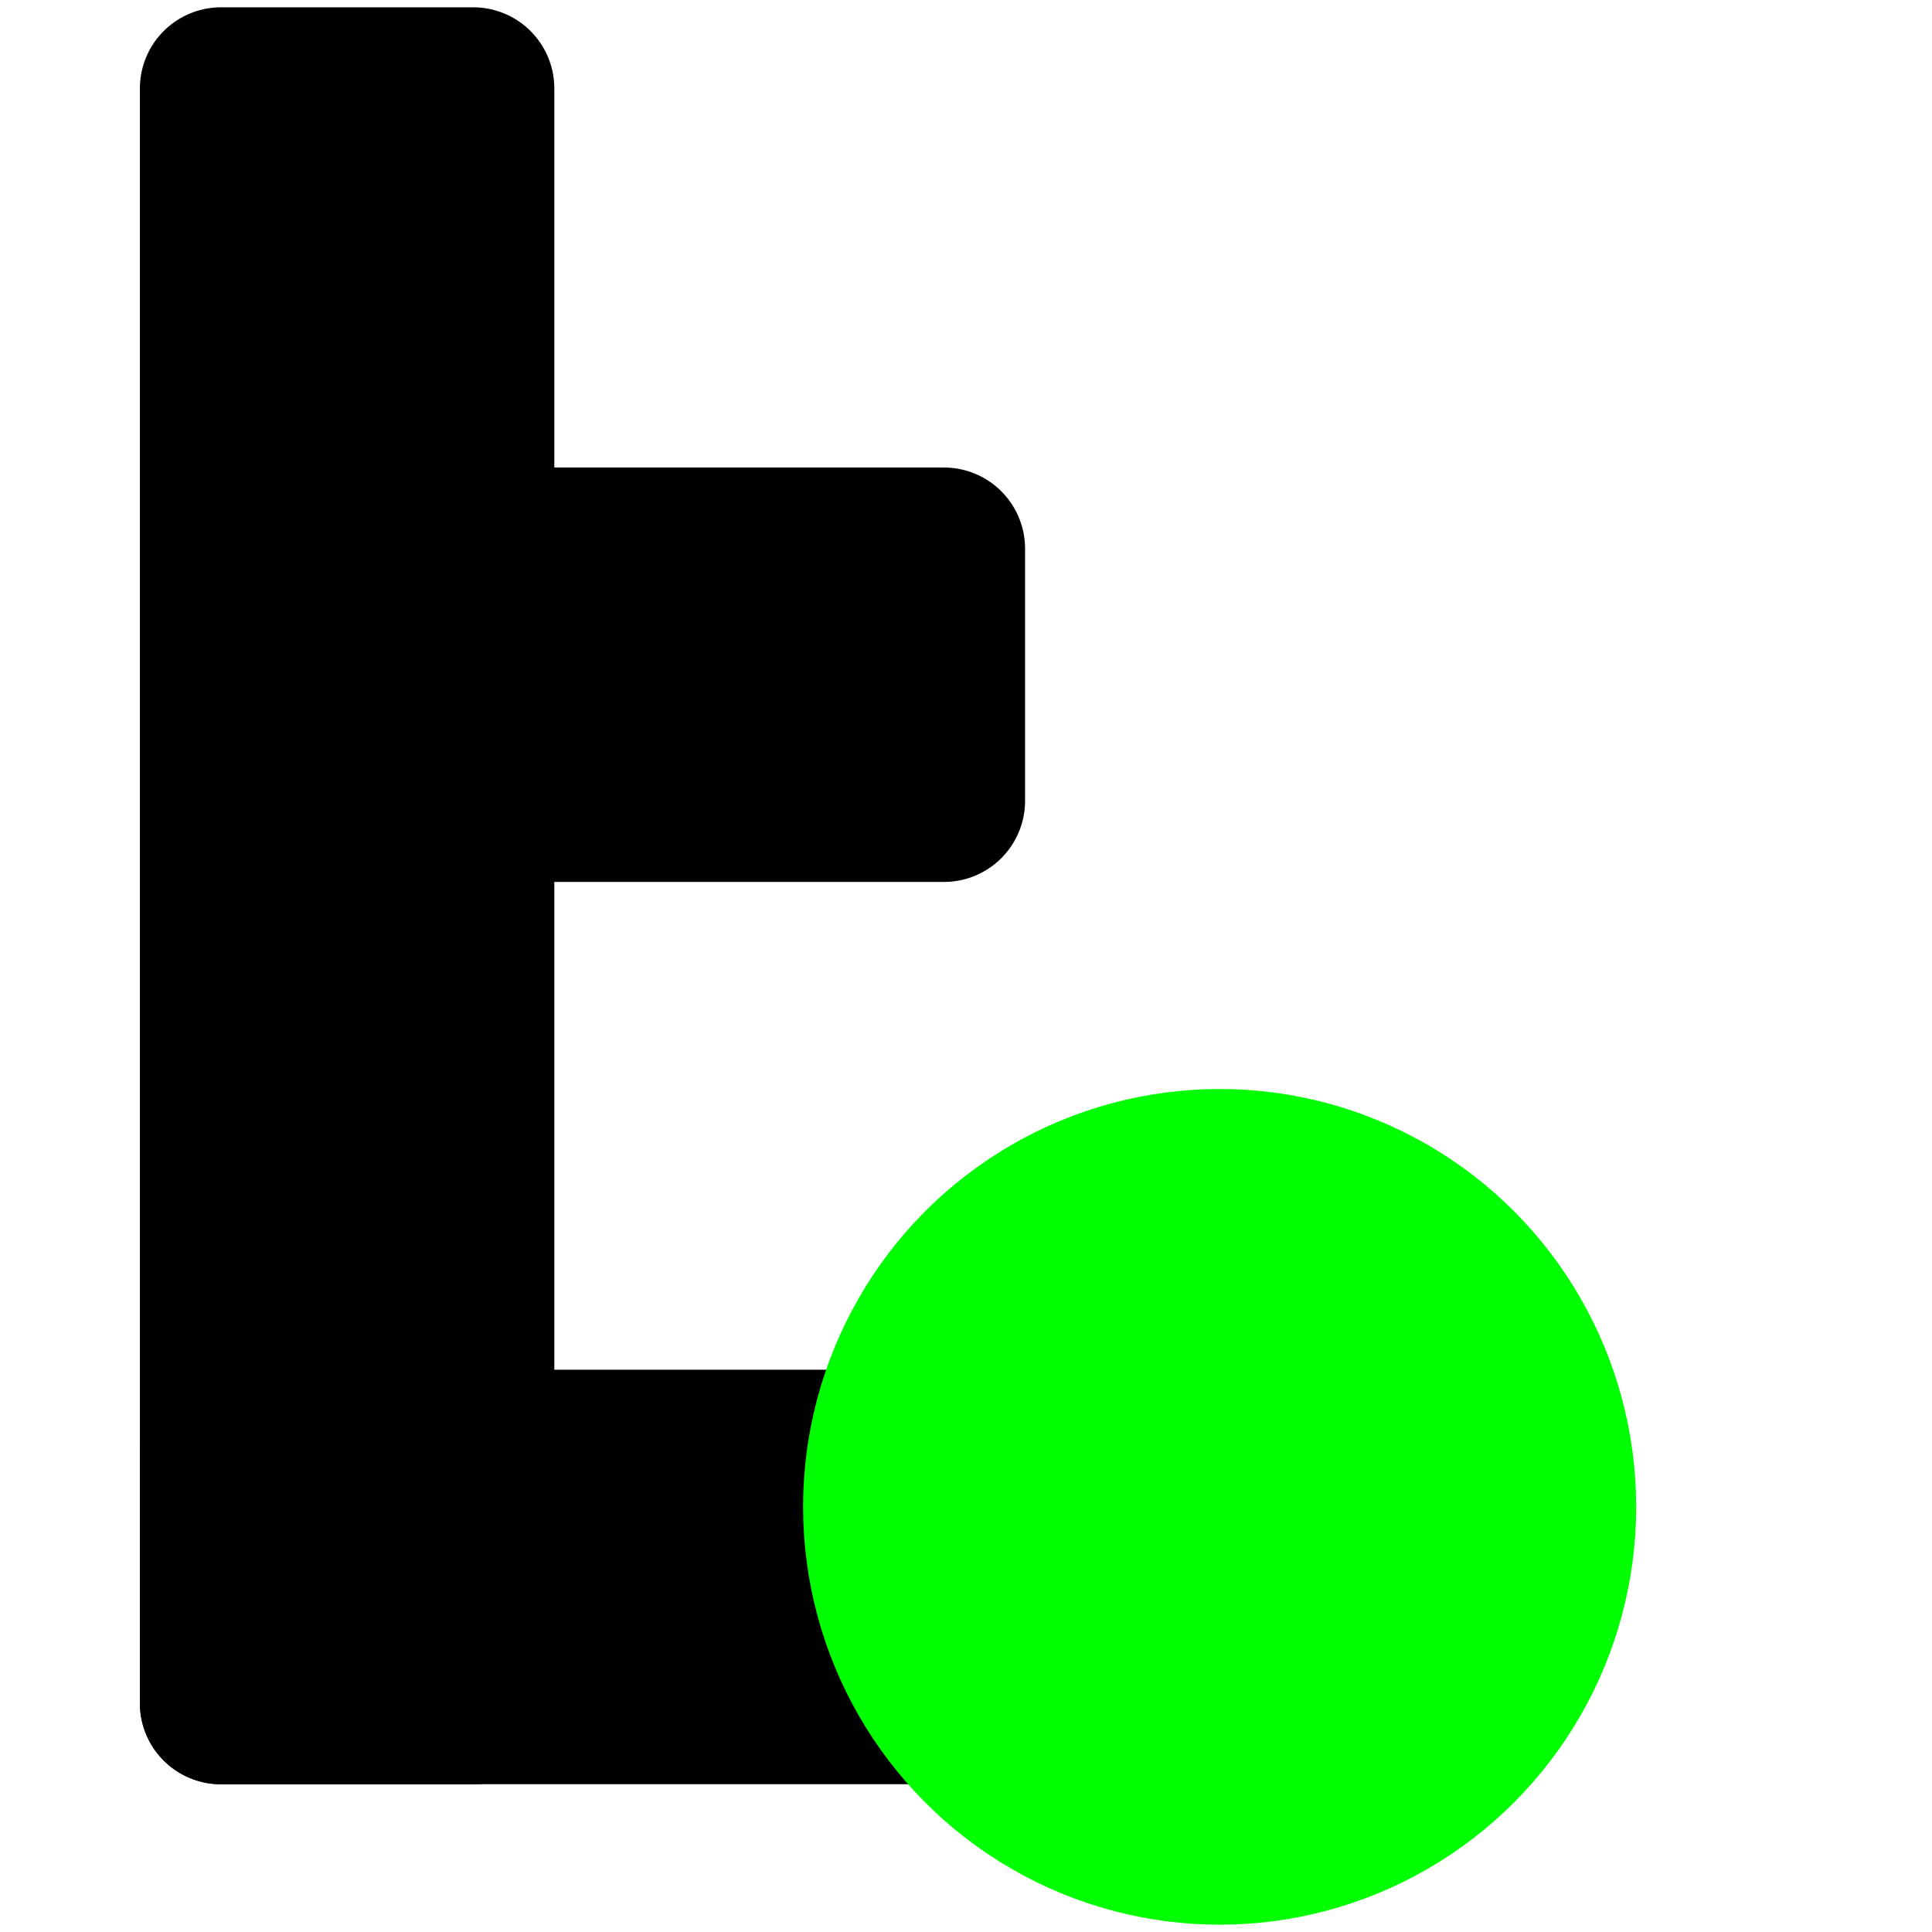 <?xml version="1.0" encoding="UTF-8" standalone="no"?>
<!-- Created with Inkscape (http://www.inkscape.org/) -->

<svg
   width="45"
   height="45"
   viewBox="0 0 11.906 11.906"
   version="1.1"
   id="svg5"
   inkscape:version="1.2.1 (9c6d41e410, 2022-07-14)"
   sodipodi:docname="dernierenfant.svg"
   inkscape:export-filename="dernierenfantmini.png"
   inkscape:export-xdpi="51.200001"
   inkscape:export-ydpi="51.200001"
   xmlns:inkscape="http://www.inkscape.org/namespaces/inkscape"
   xmlns:sodipodi="http://sodipodi.sourceforge.net/DTD/sodipodi-0.dtd"
   xmlns="http://www.w3.org/2000/svg"
   xmlns:svg="http://www.w3.org/2000/svg">
  <sodipodi:namedview
     id="namedview7"
     pagecolor="#ffffff"
     bordercolor="#666666"
     borderopacity="1.0"
     inkscape:showpageshadow="2"
     inkscape:pageopacity="0.0"
     inkscape:pagecheckerboard="0"
     inkscape:deskcolor="#d1d1d1"
     inkscape:document-units="mm"
     showgrid="false"
     inkscape:zoom="16.511111"
     inkscape:cx="22.5"
     inkscape:cy="22.802826"
     inkscape:window-width="1920"
     inkscape:window-height="1009"
     inkscape:window-x="-8"
     inkscape:window-y="-8"
     inkscape:window-maximized="1"
     inkscape:current-layer="layer1" />
  <defs
     id="defs2" />
  <g
     inkscape:label="Calque 1"
     inkscape:groupmode="layer"
     id="layer1">
    <g
       id="g589"
       transform="translate(-0.481,-0.465)">
      <rect
         style="fill:#000000;stroke:#000000;stroke-width:1;stroke-linecap:round;stroke-linejoin:round;paint-order:fill markers stroke;stop-color:#000000"
         id="rect263"
         width="1.554"
         height="9.951"
         x="1.843"
         y="1.01" />
      <rect
         style="fill:#000000;stroke:#000000;stroke-width:1;stroke-linecap:round;stroke-linejoin:round;paint-order:fill markers stroke;stop-color:#000000"
         id="rect373"
         width="1.554"
         height="4.391"
         x="9.406"
         y="-6.234"
         transform="rotate(90)"
         ry="0"
         rx="0" />
      <rect
         style="fill:#000000;stroke:#000000;stroke-width:1;stroke-linecap:round;stroke-linejoin:round;paint-order:fill markers stroke;stop-color:#000000"
         id="rect375"
         width="1.554"
         height="4.391"
         x="3.846"
         y="-6.298"
         transform="rotate(90)" />
    </g>
    <ellipse
       style="fill:#00ff00;stroke:#00ff00;stroke-width:1;stroke-linecap:round;stroke-linejoin:round;paint-order:fill markers stroke;stop-color:#000000"
       id="path483"
       cx="7.516"
       cy="9.286"
       rx="2.067"
       ry="2.075" />
  </g>
</svg>
